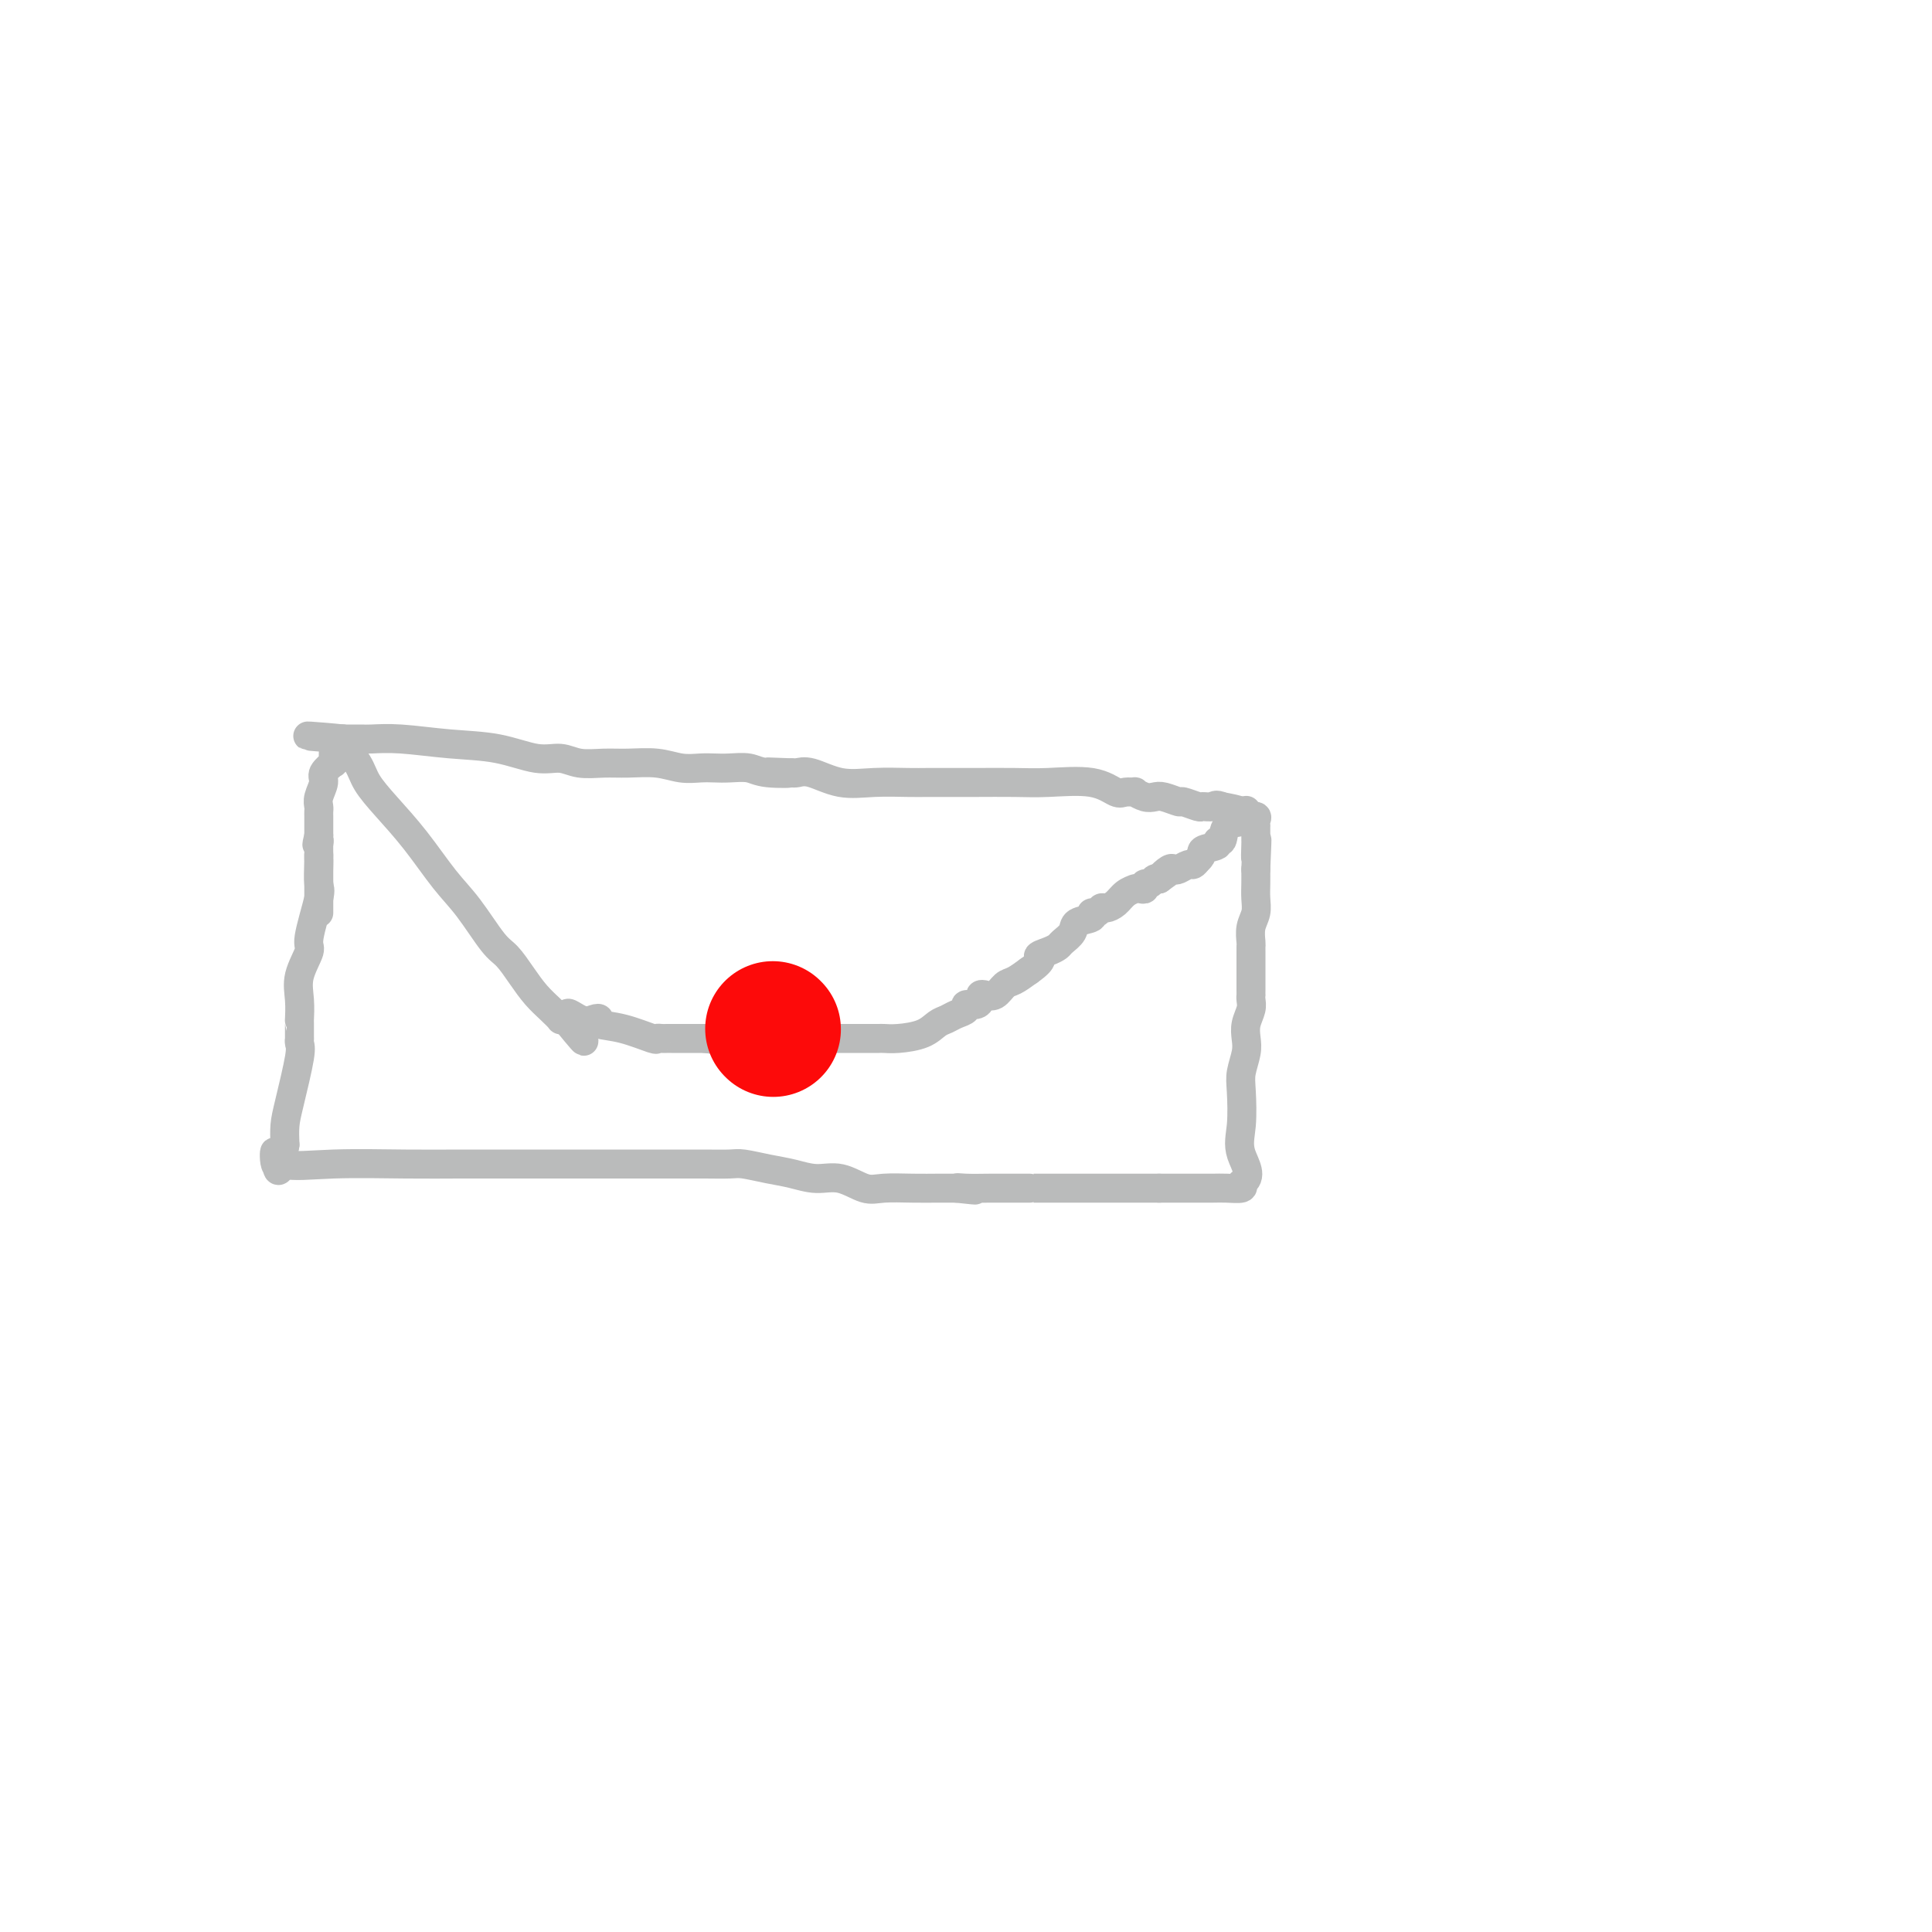 <svg viewBox='0 0 400 400' version='1.1' xmlns='http://www.w3.org/2000/svg' xmlns:xlink='http://www.w3.org/1999/xlink'><g fill='none' stroke='#BABBBB' stroke-width='6' stroke-linecap='round' stroke-linejoin='round'><path d='M66,177c-0.005,0.423 -0.009,0.845 0,1c0.009,0.155 0.033,0.041 0,1c-0.033,0.959 -0.121,2.990 0,4c0.121,1.010 0.453,1.000 0,3c-0.453,2.000 -1.691,6.012 -2,8c-0.309,1.988 0.309,1.954 0,3c-0.309,1.046 -1.547,3.173 -2,5c-0.453,1.827 -0.121,3.353 0,5c0.121,1.647 0.032,3.416 0,4c-0.032,0.584 -0.009,-0.016 0,0c0.009,0.016 0.002,0.648 0,1c-0.002,0.352 0.001,0.423 0,1c-0.001,0.577 -0.007,1.659 0,2c0.007,0.341 0.026,-0.058 0,0c-0.026,0.058 -0.098,0.574 0,1c0.098,0.426 0.367,0.764 0,3c-0.367,2.236 -1.368,6.371 -2,9c-0.632,2.629 -0.895,3.751 -1,5c-0.105,1.249 -0.053,2.624 0,4'/><path d='M59,237c-1.512,9.619 -1.792,3.667 -2,2c-0.208,-1.667 -0.345,0.952 0,2c0.345,1.048 1.173,0.524 2,0'/><path d='M59,241c1.505,0.619 5.268,0.166 10,0c4.732,-0.166 10.433,-0.044 15,0c4.567,0.044 7.998,0.012 11,0c3.002,-0.012 5.573,-0.003 7,0c1.427,0.003 1.708,0.001 2,0c0.292,-0.001 0.594,-0.000 1,0c0.406,0.000 0.915,0.000 1,0c0.085,-0.000 -0.255,-0.000 0,0c0.255,0.000 1.106,0.000 2,0c0.894,-0.000 1.831,-0.000 3,0c1.169,0.000 2.570,0.000 4,0c1.430,-0.000 2.887,-0.000 5,0c2.113,0.000 4.881,0.000 8,0c3.119,-0.000 6.591,-0.001 9,0c2.409,0.001 3.757,0.003 5,0c1.243,-0.003 2.383,-0.012 4,0c1.617,0.012 3.712,0.046 5,0c1.288,-0.046 1.767,-0.172 3,0c1.233,0.172 3.218,0.642 5,1c1.782,0.358 3.360,0.604 5,1c1.640,0.396 3.344,0.943 5,1c1.656,0.057 3.266,-0.377 5,0c1.734,0.377 3.591,1.565 5,2c1.409,0.435 2.369,0.117 4,0c1.631,-0.117 3.932,-0.031 6,0c2.068,0.031 3.903,0.008 5,0c1.097,-0.008 1.456,-0.002 2,0c0.544,0.002 1.272,0.001 2,0'/><path d='M198,246c7.036,0.774 2.625,0.207 1,0c-1.625,-0.207 -0.464,-0.056 1,0c1.464,0.056 3.231,0.015 5,0c1.769,-0.015 3.539,-0.004 5,0c1.461,0.004 2.613,0.001 3,0c0.387,-0.001 0.010,-0.000 0,0c-0.010,0.000 0.348,0.000 1,0c0.652,-0.000 1.600,-0.000 3,0c1.400,0.000 3.254,0.000 4,0c0.746,-0.000 0.385,-0.000 1,0c0.615,0.000 2.206,0.000 3,0c0.794,-0.000 0.789,-0.000 1,0c0.211,0.000 0.636,0.000 1,0c0.364,-0.000 0.665,-0.000 1,0c0.335,0.000 0.703,0.000 1,0c0.297,-0.000 0.524,-0.000 1,0c0.476,0.000 1.200,0.000 2,0c0.800,-0.000 1.677,-0.000 3,0c1.323,0.000 3.092,0.000 4,0c0.908,-0.000 0.954,-0.000 1,0'/><path d='M240,246c6.619,-0.000 2.168,-0.000 1,0c-1.168,0.000 0.948,0.000 2,0c1.052,-0.000 1.040,-0.000 1,0c-0.040,0.000 -0.107,0.000 0,0c0.107,-0.000 0.387,-0.000 1,0c0.613,0.000 1.559,0.001 2,0c0.441,-0.001 0.378,-0.003 1,0c0.622,0.003 1.930,0.011 3,0c1.070,-0.011 1.904,-0.041 3,0c1.096,0.041 2.456,0.155 3,0c0.544,-0.155 0.272,-0.577 0,-1'/><path d='M257,245c2.631,-1.250 0.709,-3.875 0,-6c-0.709,-2.125 -0.204,-3.752 0,-6c0.204,-2.248 0.106,-5.119 0,-7c-0.106,-1.881 -0.221,-2.773 0,-4c0.221,-1.227 0.777,-2.791 1,-4c0.223,-1.209 0.112,-2.065 0,-3c-0.112,-0.935 -0.226,-1.949 0,-3c0.226,-1.051 0.793,-2.140 1,-3c0.207,-0.860 0.056,-1.493 0,-2c-0.056,-0.507 -0.015,-0.889 0,-1c0.015,-0.111 0.004,0.048 0,0c-0.004,-0.048 -0.001,-0.304 0,-1c0.001,-0.696 0.000,-1.832 0,-3c-0.000,-1.168 -0.000,-2.369 0,-3c0.000,-0.631 0.000,-0.692 0,-1c-0.000,-0.308 -0.001,-0.862 0,-1c0.001,-0.138 0.004,0.140 0,0c-0.004,-0.140 -0.015,-0.698 0,-1c0.015,-0.302 0.057,-0.349 0,-1c-0.057,-0.651 -0.211,-1.906 0,-3c0.211,-1.094 0.789,-2.025 1,-3c0.211,-0.975 0.057,-1.993 0,-3c-0.057,-1.007 -0.016,-2.002 0,-3c0.016,-0.998 0.008,-1.999 0,-3'/><path d='M260,180c0.464,-10.626 0.124,-4.692 0,-3c-0.124,1.692 -0.033,-0.857 0,-2c0.033,-1.143 0.009,-0.880 0,-1c-0.009,-0.120 -0.003,-0.623 0,-1c0.003,-0.377 0.003,-0.627 0,-1c-0.003,-0.373 -0.008,-0.870 0,-1c0.008,-0.130 0.030,0.106 0,0c-0.030,-0.106 -0.110,-0.553 0,-1c0.110,-0.447 0.411,-0.893 0,-1c-0.411,-0.107 -1.534,0.125 -2,0c-0.466,-0.125 -0.276,-0.607 -1,-1c-0.724,-0.393 -2.362,-0.696 -4,-1'/><path d='M253,167c-1.418,-0.614 -1.463,-0.149 -2,0c-0.537,0.149 -1.565,-0.016 -2,0c-0.435,0.016 -0.277,0.214 -1,0c-0.723,-0.214 -2.329,-0.841 -3,-1c-0.671,-0.159 -0.408,0.150 -1,0c-0.592,-0.150 -2.038,-0.758 -3,-1c-0.962,-0.242 -1.441,-0.118 -2,0c-0.559,0.118 -1.198,0.230 -2,0c-0.802,-0.230 -1.767,-0.801 -2,-1c-0.233,-0.199 0.266,-0.025 0,0c-0.266,0.025 -1.299,-0.098 -2,0c-0.701,0.098 -1.071,0.419 -2,0c-0.929,-0.419 -2.416,-1.576 -5,-2c-2.584,-0.424 -6.266,-0.114 -9,0c-2.734,0.114 -4.520,0.030 -7,0c-2.480,-0.030 -5.654,-0.008 -8,0c-2.346,0.008 -3.864,0.002 -5,0c-1.136,-0.002 -1.891,-0.001 -2,0c-0.109,0.001 0.426,0.002 0,0c-0.426,-0.002 -1.815,-0.008 -3,0c-1.185,0.008 -2.166,0.030 -4,0c-1.834,-0.030 -4.519,-0.113 -7,0c-2.481,0.113 -4.756,0.423 -7,0c-2.244,-0.423 -4.457,-1.577 -6,-2c-1.543,-0.423 -2.415,-0.114 -3,0c-0.585,0.114 -0.881,0.033 -1,0c-0.119,-0.033 -0.059,-0.016 0,0'/><path d='M164,160c-9.626,-0.326 -2.690,-0.140 -1,0c1.690,0.140 -1.867,0.233 -4,0c-2.133,-0.233 -2.842,-0.794 -4,-1c-1.158,-0.206 -2.765,-0.059 -4,0c-1.235,0.059 -2.097,0.030 -3,0c-0.903,-0.030 -1.846,-0.061 -3,0c-1.154,0.061 -2.517,0.214 -4,0c-1.483,-0.214 -3.085,-0.794 -5,-1c-1.915,-0.206 -4.144,-0.039 -6,0c-1.856,0.039 -3.339,-0.049 -5,0c-1.661,0.049 -3.500,0.235 -5,0c-1.500,-0.235 -2.661,-0.890 -4,-1c-1.339,-0.110 -2.855,0.324 -5,0c-2.145,-0.324 -4.917,-1.407 -8,-2c-3.083,-0.593 -6.475,-0.695 -10,-1c-3.525,-0.305 -7.182,-0.814 -10,-1c-2.818,-0.186 -4.797,-0.050 -6,0c-1.203,0.050 -1.632,0.013 -2,0c-0.368,-0.013 -0.676,-0.004 -1,0c-0.324,0.004 -0.664,0.001 -1,0c-0.336,-0.001 -0.667,-0.000 -1,0c-0.333,0.000 -0.666,0.000 -1,0'/><path d='M71,153c-14.343,-1.131 -3.699,-0.458 0,0c3.699,0.458 0.455,0.701 -1,1c-1.455,0.299 -1.120,0.653 -1,1c0.120,0.347 0.024,0.688 0,1c-0.024,0.312 0.023,0.596 0,1c-0.023,0.404 -0.115,0.927 0,1c0.115,0.073 0.437,-0.303 0,0c-0.437,0.303 -1.634,1.285 -2,2c-0.366,0.715 0.098,1.161 0,2c-0.098,0.839 -0.758,2.070 -1,3c-0.242,0.930 -0.065,1.560 0,2c0.065,0.440 0.017,0.692 0,1c-0.017,0.308 -0.005,0.674 0,1c0.005,0.326 0.001,0.612 0,1c-0.001,0.388 -0.000,0.877 0,1c0.000,0.123 0.000,-0.121 0,0c-0.000,0.121 -0.000,0.606 0,1c0.000,0.394 0.000,0.697 0,1'/><path d='M66,173c-0.774,3.255 -0.207,1.391 0,1c0.207,-0.391 0.056,0.690 0,1c-0.056,0.310 -0.015,-0.149 0,0c0.015,0.149 0.004,0.908 0,2c-0.004,1.092 -0.001,2.517 0,3c0.001,0.483 0.000,0.023 0,0c-0.000,-0.023 -0.000,0.389 0,1c0.000,0.611 0.000,1.421 0,2c-0.000,0.579 -0.000,0.929 0,1c0.000,0.071 0.000,-0.136 0,0c-0.000,0.136 -0.000,0.615 0,1c0.000,0.385 0.000,0.678 0,1c-0.000,0.322 -0.000,0.675 0,1c0.000,0.325 0.000,0.623 0,1c-0.000,0.377 -0.000,0.832 0,1c0.000,0.168 0.000,0.048 0,0c-0.000,-0.048 -0.000,-0.024 0,0'/><path d='M71,153c-0.301,0.062 -0.603,0.123 0,1c0.603,0.877 2.110,2.569 3,4c0.890,1.431 1.163,2.602 2,4c0.837,1.398 2.237,3.022 4,5c1.763,1.978 3.889,4.310 6,7c2.111,2.690 4.207,5.738 6,8c1.793,2.262 3.284,3.739 5,6c1.716,2.261 3.656,5.305 5,7c1.344,1.695 2.091,2.041 3,3c0.909,0.959 1.980,2.530 3,4c1.020,1.470 1.989,2.839 3,4c1.011,1.161 2.065,2.115 3,3c0.935,0.885 1.752,1.700 2,2c0.248,0.300 -0.072,0.086 0,0c0.072,-0.086 0.536,-0.043 1,0'/><path d='M117,211c7.265,8.974 2.426,2.408 1,0c-1.426,-2.408 0.559,-0.657 2,0c1.441,0.657 2.338,0.222 3,0c0.662,-0.222 1.091,-0.231 1,0c-0.091,0.231 -0.701,0.703 0,1c0.701,0.297 2.713,0.419 5,1c2.287,0.581 4.849,1.620 6,2c1.151,0.380 0.893,0.102 1,0c0.107,-0.102 0.581,-0.027 1,0c0.419,0.027 0.785,0.007 1,0c0.215,-0.007 0.279,-0.002 1,0c0.721,0.002 2.101,0.001 3,0c0.899,-0.001 1.319,-0.000 2,0c0.681,0.000 1.623,0.000 2,0c0.377,-0.000 0.188,-0.000 0,0'/><path d='M146,215c4.673,0.619 1.854,0.166 1,0c-0.854,-0.166 0.257,-0.044 1,0c0.743,0.044 1.116,0.012 2,0c0.884,-0.012 2.277,-0.003 3,0c0.723,0.003 0.775,0.001 1,0c0.225,-0.001 0.624,-0.000 1,0c0.376,0.000 0.731,0.000 1,0c0.269,-0.000 0.453,-0.000 1,0c0.547,0.000 1.456,0.000 2,0c0.544,-0.000 0.724,-0.000 1,0c0.276,0.000 0.649,0.000 1,0c0.351,-0.000 0.682,-0.000 1,0c0.318,0.000 0.624,0.000 1,0c0.376,-0.000 0.822,-0.000 1,0c0.178,0.000 0.089,0.000 0,0'/><path d='M164,215c2.645,-0.000 0.257,-0.000 1,0c0.743,0.000 4.619,0.000 7,0c2.381,-0.000 3.269,-0.000 4,0c0.731,0.000 1.306,0.000 2,0c0.694,-0.000 1.508,-0.000 2,0c0.492,0.000 0.660,0.001 1,0c0.340,-0.001 0.850,-0.002 1,0c0.150,0.002 -0.059,0.008 0,0c0.059,-0.008 0.386,-0.029 1,0c0.614,0.029 1.515,0.110 3,0c1.485,-0.110 3.555,-0.410 5,-1c1.445,-0.590 2.266,-1.468 3,-2c0.734,-0.532 1.380,-0.716 2,-1c0.620,-0.284 1.214,-0.667 2,-1c0.786,-0.333 1.765,-0.615 2,-1c0.235,-0.385 -0.275,-0.874 0,-1c0.275,-0.126 1.333,0.112 2,0c0.667,-0.112 0.941,-0.573 1,-1c0.059,-0.427 -0.098,-0.821 0,-1c0.098,-0.179 0.452,-0.145 1,0c0.548,0.145 1.291,0.400 2,0c0.709,-0.400 1.383,-1.454 2,-2c0.617,-0.546 1.176,-0.585 2,-1c0.824,-0.415 1.912,-1.208 3,-2'/><path d='M213,201c3.765,-2.644 2.179,-2.753 2,-3c-0.179,-0.247 1.049,-0.633 2,-1c0.951,-0.367 1.625,-0.714 2,-1c0.375,-0.286 0.450,-0.512 1,-1c0.550,-0.488 1.576,-1.240 2,-2c0.424,-0.760 0.246,-1.528 1,-2c0.754,-0.472 2.439,-0.648 3,-1c0.561,-0.352 -0.001,-0.881 0,-1c0.001,-0.119 0.566,0.172 1,0c0.434,-0.172 0.737,-0.806 1,-1c0.263,-0.194 0.487,0.053 1,0c0.513,-0.053 1.314,-0.406 2,-1c0.686,-0.594 1.258,-1.427 2,-2c0.742,-0.573 1.653,-0.884 2,-1c0.347,-0.116 0.131,-0.035 0,0c-0.131,0.035 -0.176,0.024 0,0c0.176,-0.024 0.572,-0.063 1,0c0.428,0.063 0.888,0.227 1,0c0.112,-0.227 -0.125,-0.844 0,-1c0.125,-0.156 0.610,0.150 1,0c0.390,-0.150 0.683,-0.757 1,-1c0.317,-0.243 0.659,-0.121 1,0'/><path d='M240,182c4.357,-3.106 1.748,-1.372 1,-1c-0.748,0.372 0.363,-0.618 1,-1c0.637,-0.382 0.801,-0.158 1,0c0.199,0.158 0.435,0.248 1,0c0.565,-0.248 1.460,-0.836 2,-1c0.540,-0.164 0.726,0.096 1,0c0.274,-0.096 0.637,-0.548 1,-1'/><path d='M248,178c1.278,-1.031 0.473,-1.608 1,-2c0.527,-0.392 2.386,-0.601 3,-1c0.614,-0.399 -0.018,-0.990 0,-1c0.018,-0.010 0.684,0.561 1,0c0.316,-0.561 0.281,-2.253 1,-3c0.719,-0.747 2.194,-0.547 3,-1c0.806,-0.453 0.945,-1.558 1,-2c0.055,-0.442 0.028,-0.221 0,0'/></g>
<g fill='none' stroke='#FD0A0A' stroke-width='28' stroke-linecap='round' stroke-linejoin='round'><path d='M160,213c0.000,0.000 0.100,0.100 0.1,0.1'/></g>
</svg>